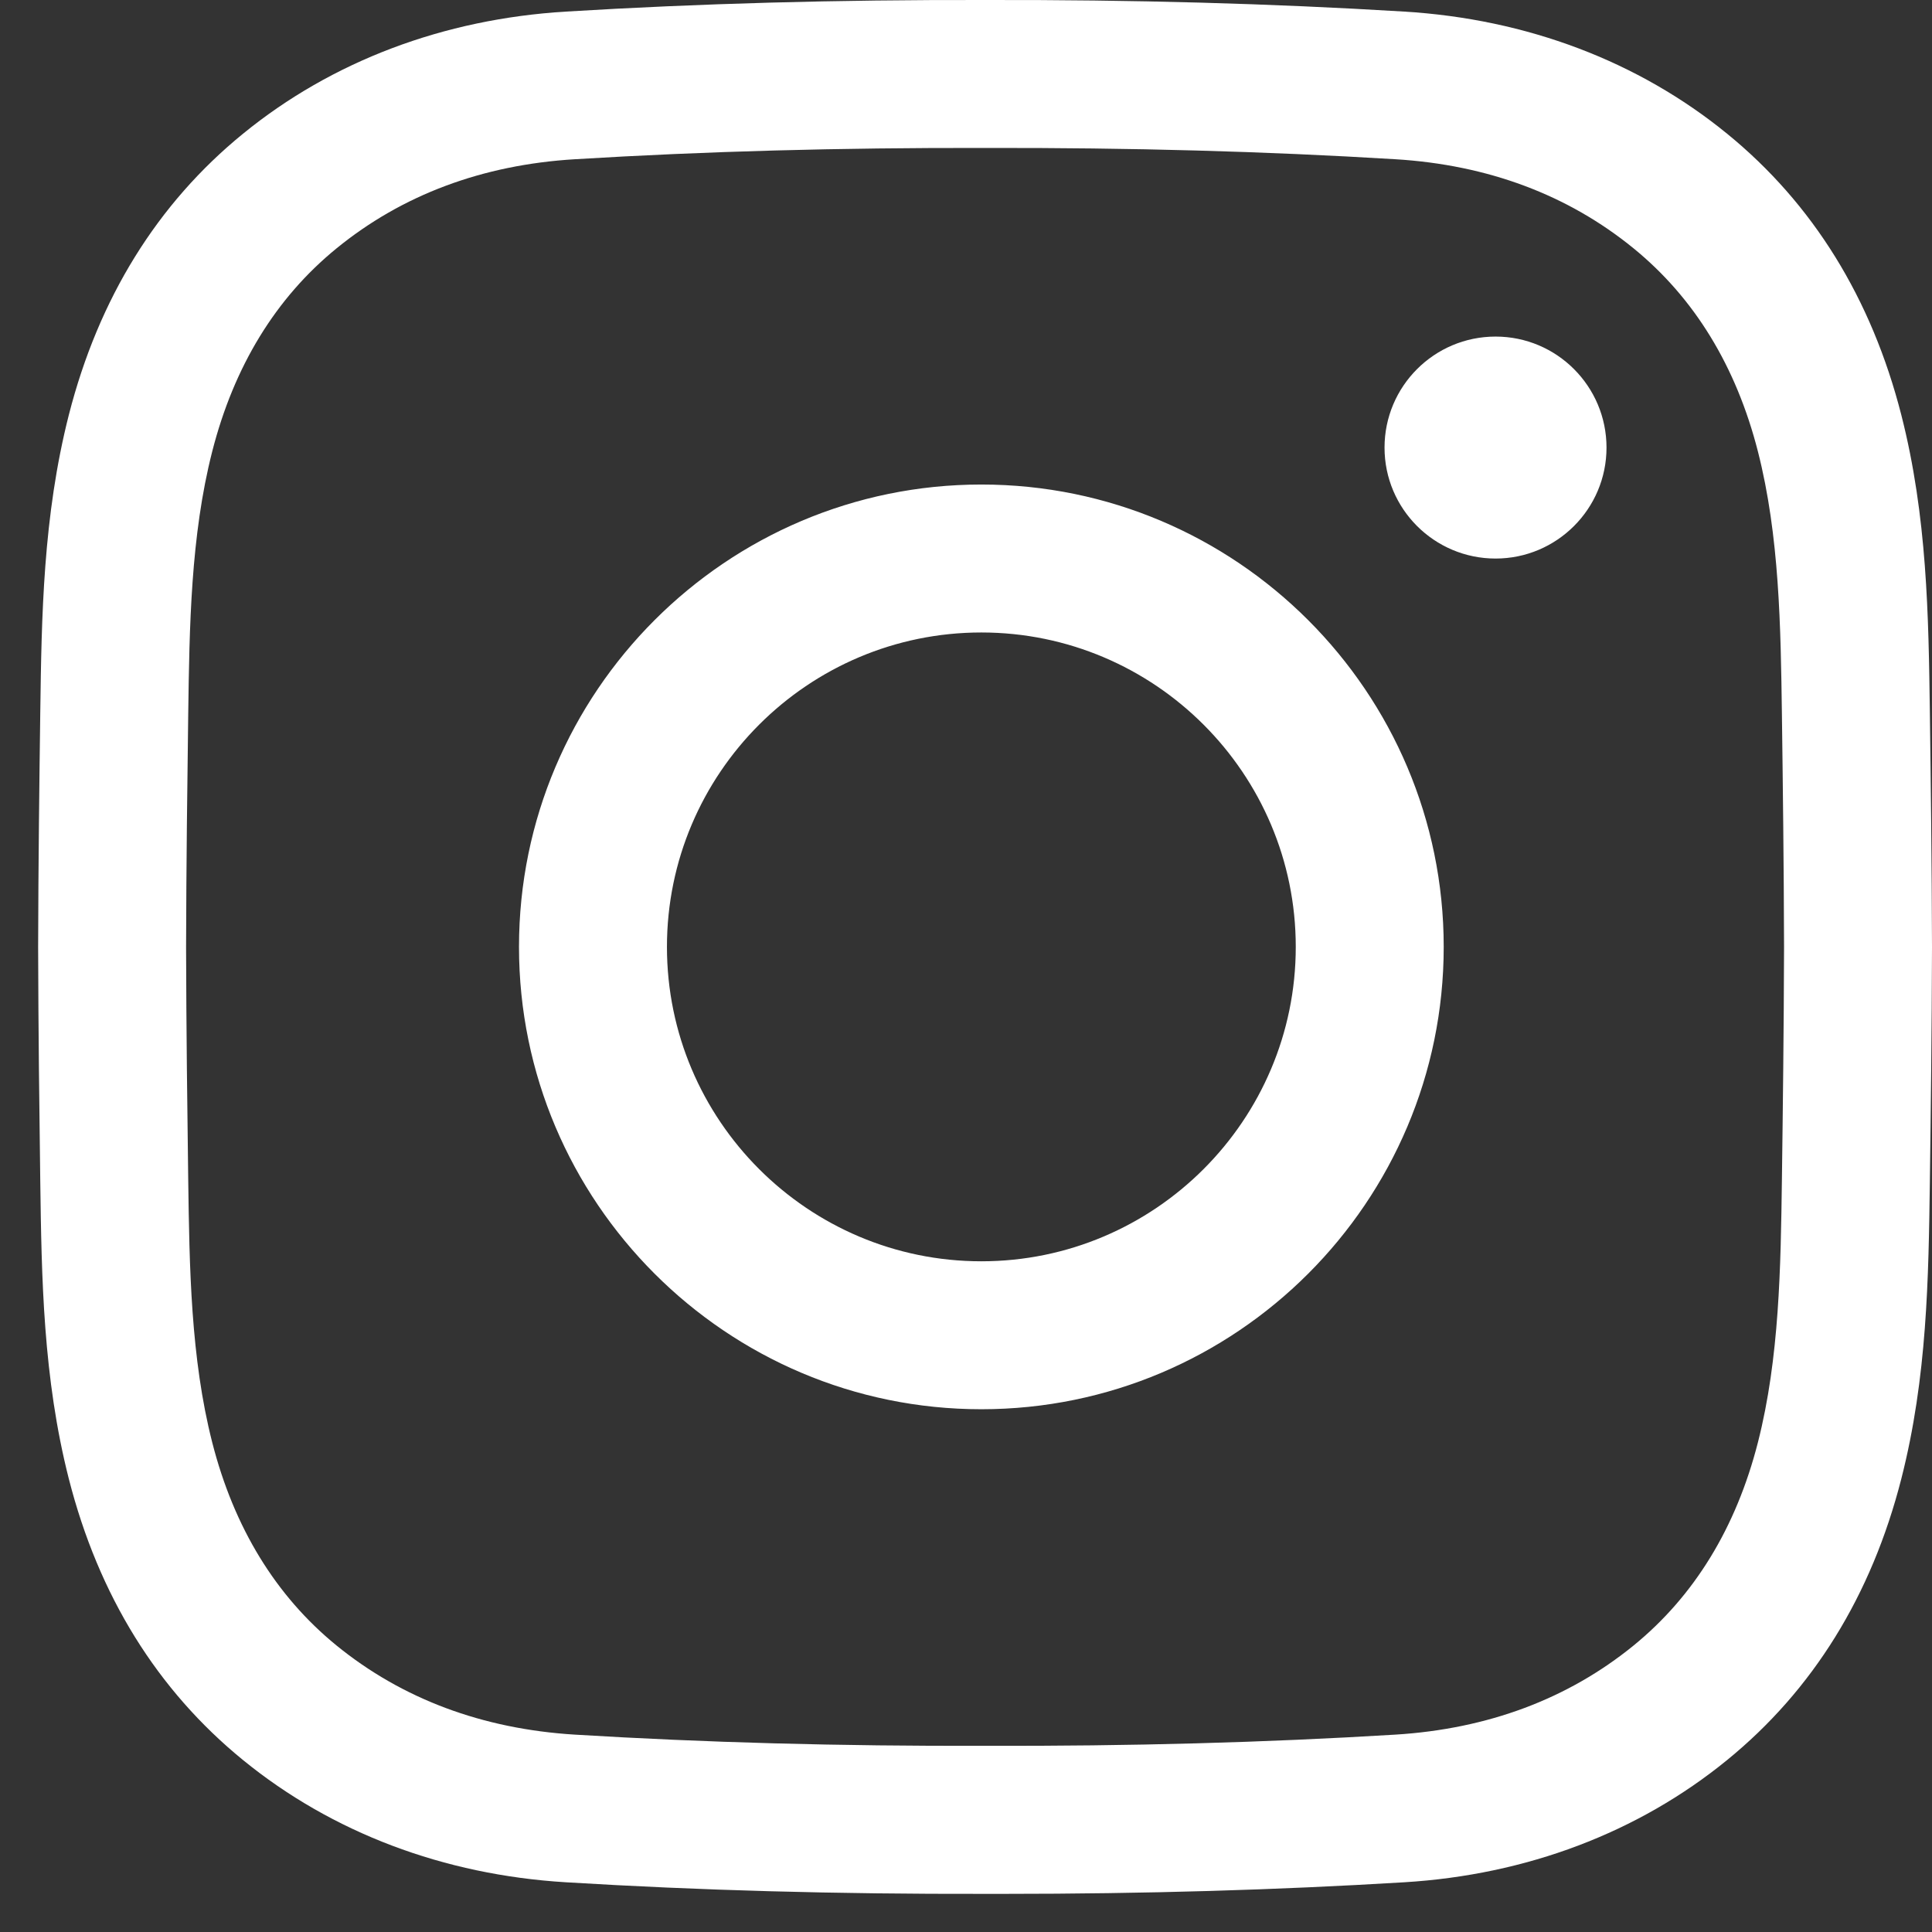 <svg width="19" height="19" viewBox="0 0 19 19" fill="none" xmlns="http://www.w3.org/2000/svg">
<rect x="0" y="0" width="19" height="19" fill="#333333" stroke="none"/>
<path d="M9.871 18.625C9.81 18.625 9.748 18.625 9.686 18.625C8.226 18.628 6.877 18.591 5.565 18.511C4.362 18.438 3.264 18.022 2.39 17.309C1.546 16.621 0.97 15.691 0.677 14.544C0.423 13.546 0.409 12.567 0.396 11.619C0.387 10.939 0.377 10.133 0.375 9.314C0.377 8.491 0.387 7.686 0.396 7.006C0.409 6.058 0.423 5.078 0.677 4.08C0.97 2.934 1.546 2.003 2.39 1.315C3.264 0.602 4.362 0.187 5.565 0.114C6.877 0.034 8.226 -0.003 9.689 0C11.15 -0.003 12.498 0.034 13.81 0.114C15.013 0.187 16.111 0.602 16.985 1.315C17.829 2.003 18.405 2.934 18.698 4.08C18.953 5.078 18.966 6.058 18.979 7.006C18.988 7.686 18.998 8.491 19 9.311V9.314C18.998 10.133 18.988 10.939 18.979 11.619C18.966 12.566 18.953 13.546 18.698 14.544C18.405 15.691 17.829 16.621 16.985 17.309C16.111 18.022 15.013 18.438 13.81 18.511C12.554 18.587 11.263 18.625 9.871 18.625ZM9.686 17.169C11.122 17.173 12.441 17.137 13.722 17.059C14.631 17.003 15.42 16.708 16.066 16.182C16.663 15.695 17.074 15.023 17.288 14.185C17.5 13.354 17.512 12.462 17.524 11.599C17.533 10.924 17.543 10.124 17.545 9.312C17.543 8.501 17.533 7.701 17.524 7.026C17.512 6.163 17.5 5.271 17.288 4.44C17.074 3.602 16.663 2.93 16.066 2.443C15.42 1.916 14.631 1.621 13.722 1.566C12.441 1.488 11.122 1.452 9.689 1.455C8.253 1.452 6.934 1.488 5.653 1.566C4.744 1.621 3.955 1.916 3.309 2.443C2.712 2.93 2.301 3.602 2.087 4.44C1.875 5.271 1.863 6.163 1.851 7.026C1.842 7.702 1.832 8.502 1.83 9.314C1.832 10.123 1.842 10.923 1.851 11.599C1.863 12.462 1.875 13.354 2.087 14.185C2.301 15.023 2.712 15.695 3.309 16.182C3.955 16.708 4.744 17.003 5.653 17.059C6.934 17.137 8.254 17.173 9.686 17.169ZM9.651 13.859C7.144 13.859 5.104 11.82 5.104 9.312C5.104 6.805 7.144 4.765 9.651 4.765C12.159 4.765 14.198 6.805 14.198 9.312C14.198 11.82 12.159 13.859 9.651 13.859ZM9.651 6.22C7.946 6.22 6.559 7.607 6.559 9.312C6.559 11.017 7.946 12.404 9.651 12.404C11.356 12.404 12.743 11.017 12.743 9.312C12.743 7.607 11.356 6.22 9.651 6.22ZM14.708 3.31C14.105 3.31 13.616 3.799 13.616 4.402C13.616 5.004 14.105 5.493 14.708 5.493C15.31 5.493 15.799 5.004 15.799 4.402C15.799 3.799 15.31 3.31 14.708 3.31Z" fill="white"/>
</svg>
